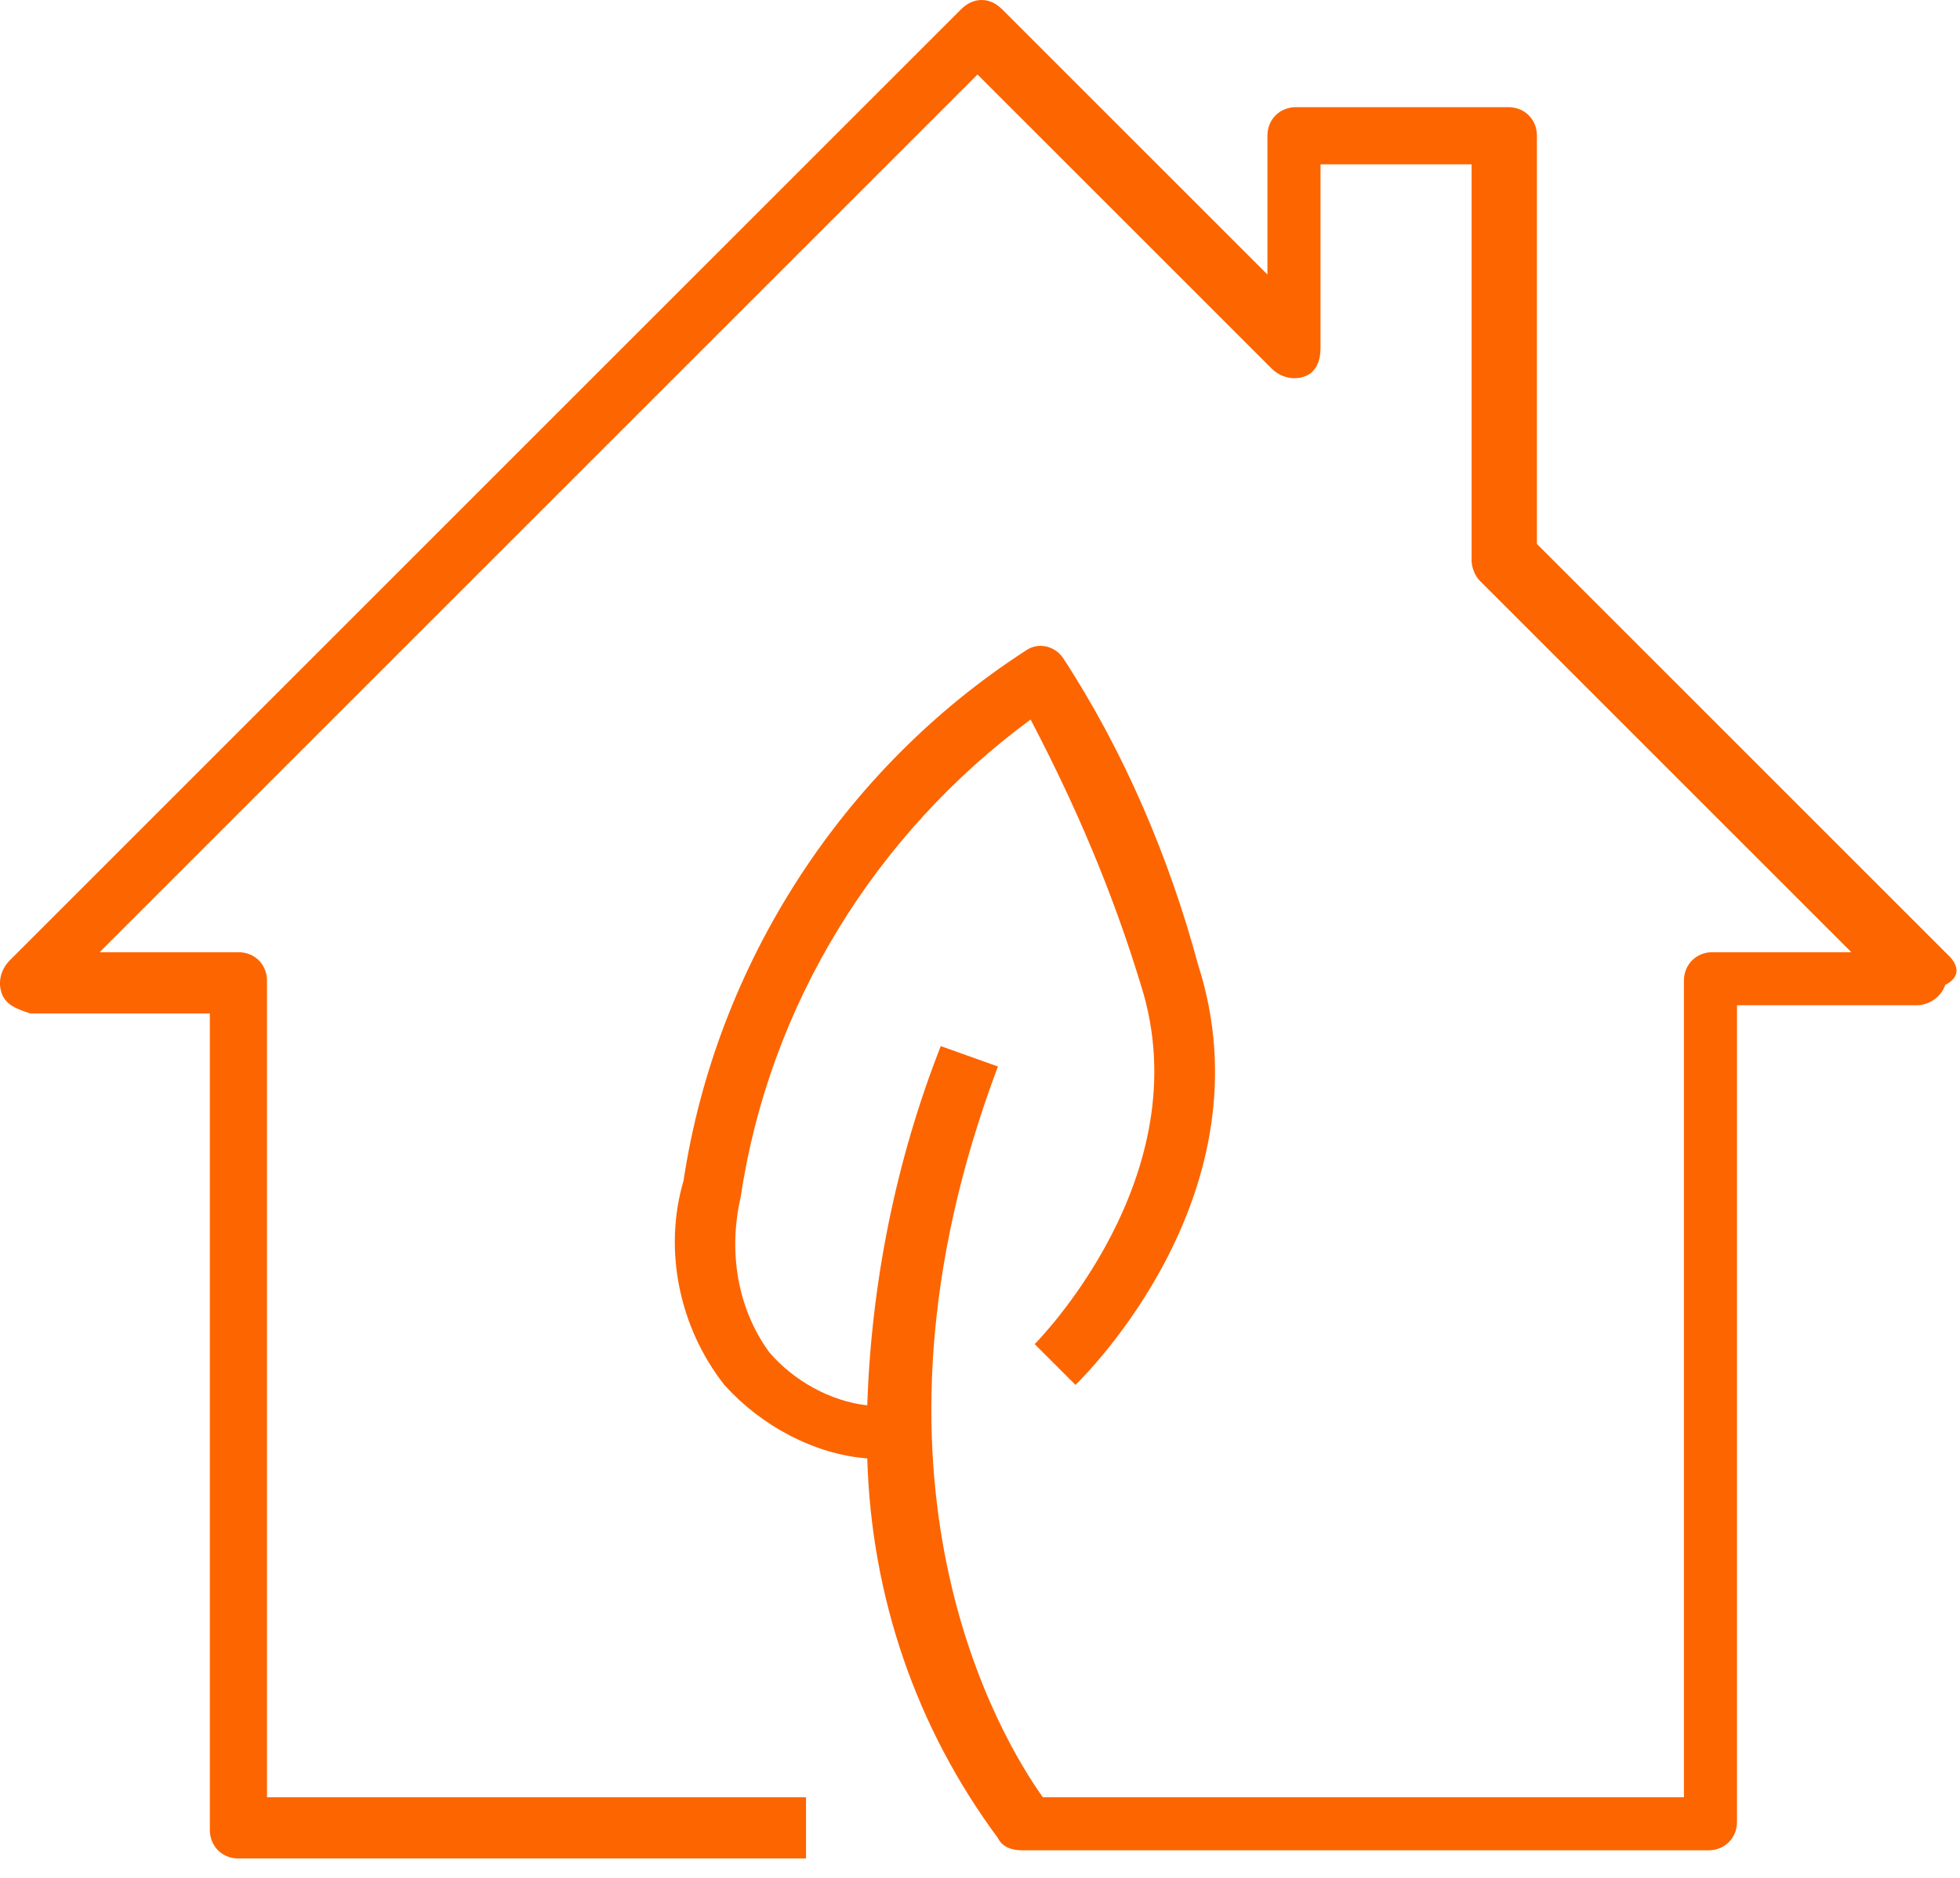 <?xml version="1.0" encoding="UTF-8"?>
<svg xmlns="http://www.w3.org/2000/svg" width="48" height="46" viewBox="0 0 48 46" fill="none">
  <path d="M47.739 23.425L37.639 13.325V3.325C37.639 2.925 37.339 2.625 36.939 2.625H31.739C31.339 2.625 31.039 2.925 31.039 3.325V6.725L24.539 0.225C24.239 -0.075 23.839 -0.075 23.539 0.225L0.239 23.525C0.039 23.725 -0.061 24.025 0.039 24.325C0.139 24.625 0.439 24.725 0.739 24.825H5.139V44.825C5.139 45.225 5.439 45.525 5.839 45.525H19.739V44.025H6.539V24.025C6.539 23.625 6.239 23.325 5.839 23.325H2.439L23.939 1.825L31.139 9.025C31.339 9.225 31.639 9.325 31.939 9.225C32.239 9.125 32.339 8.825 32.339 8.525V4.025H36.039V13.725C36.039 13.925 36.139 14.125 36.239 14.225L45.339 23.325H41.939C41.539 23.325 41.239 23.625 41.239 24.025V44.025H25.539C24.539 42.625 20.639 36.225 24.439 26.125L23.039 25.625C21.939 28.425 21.339 31.425 21.239 34.425C20.339 34.325 19.439 33.825 18.839 33.125C18.039 32.025 17.839 30.625 18.139 29.325C18.839 24.625 21.439 20.425 25.239 17.625C26.339 19.725 27.239 21.825 27.939 24.125C29.439 28.825 25.339 32.925 25.339 32.925L26.339 33.925C26.539 33.725 31.139 29.225 29.339 23.625C28.639 21.025 27.539 18.425 26.039 16.125C25.839 15.825 25.439 15.725 25.139 15.925C20.639 18.825 17.539 23.625 16.739 28.925C16.239 30.625 16.639 32.525 17.739 33.925C18.639 34.925 19.939 35.625 21.239 35.725C21.339 39.125 22.439 42.325 24.439 45.025C24.539 45.225 24.739 45.325 25.039 45.325H41.839C42.239 45.325 42.539 45.025 42.539 44.625V24.625H46.939C47.239 24.625 47.539 24.425 47.639 24.125C48.039 23.925 47.939 23.625 47.739 23.425Z" fill="#FD6500"></path>
</svg>

